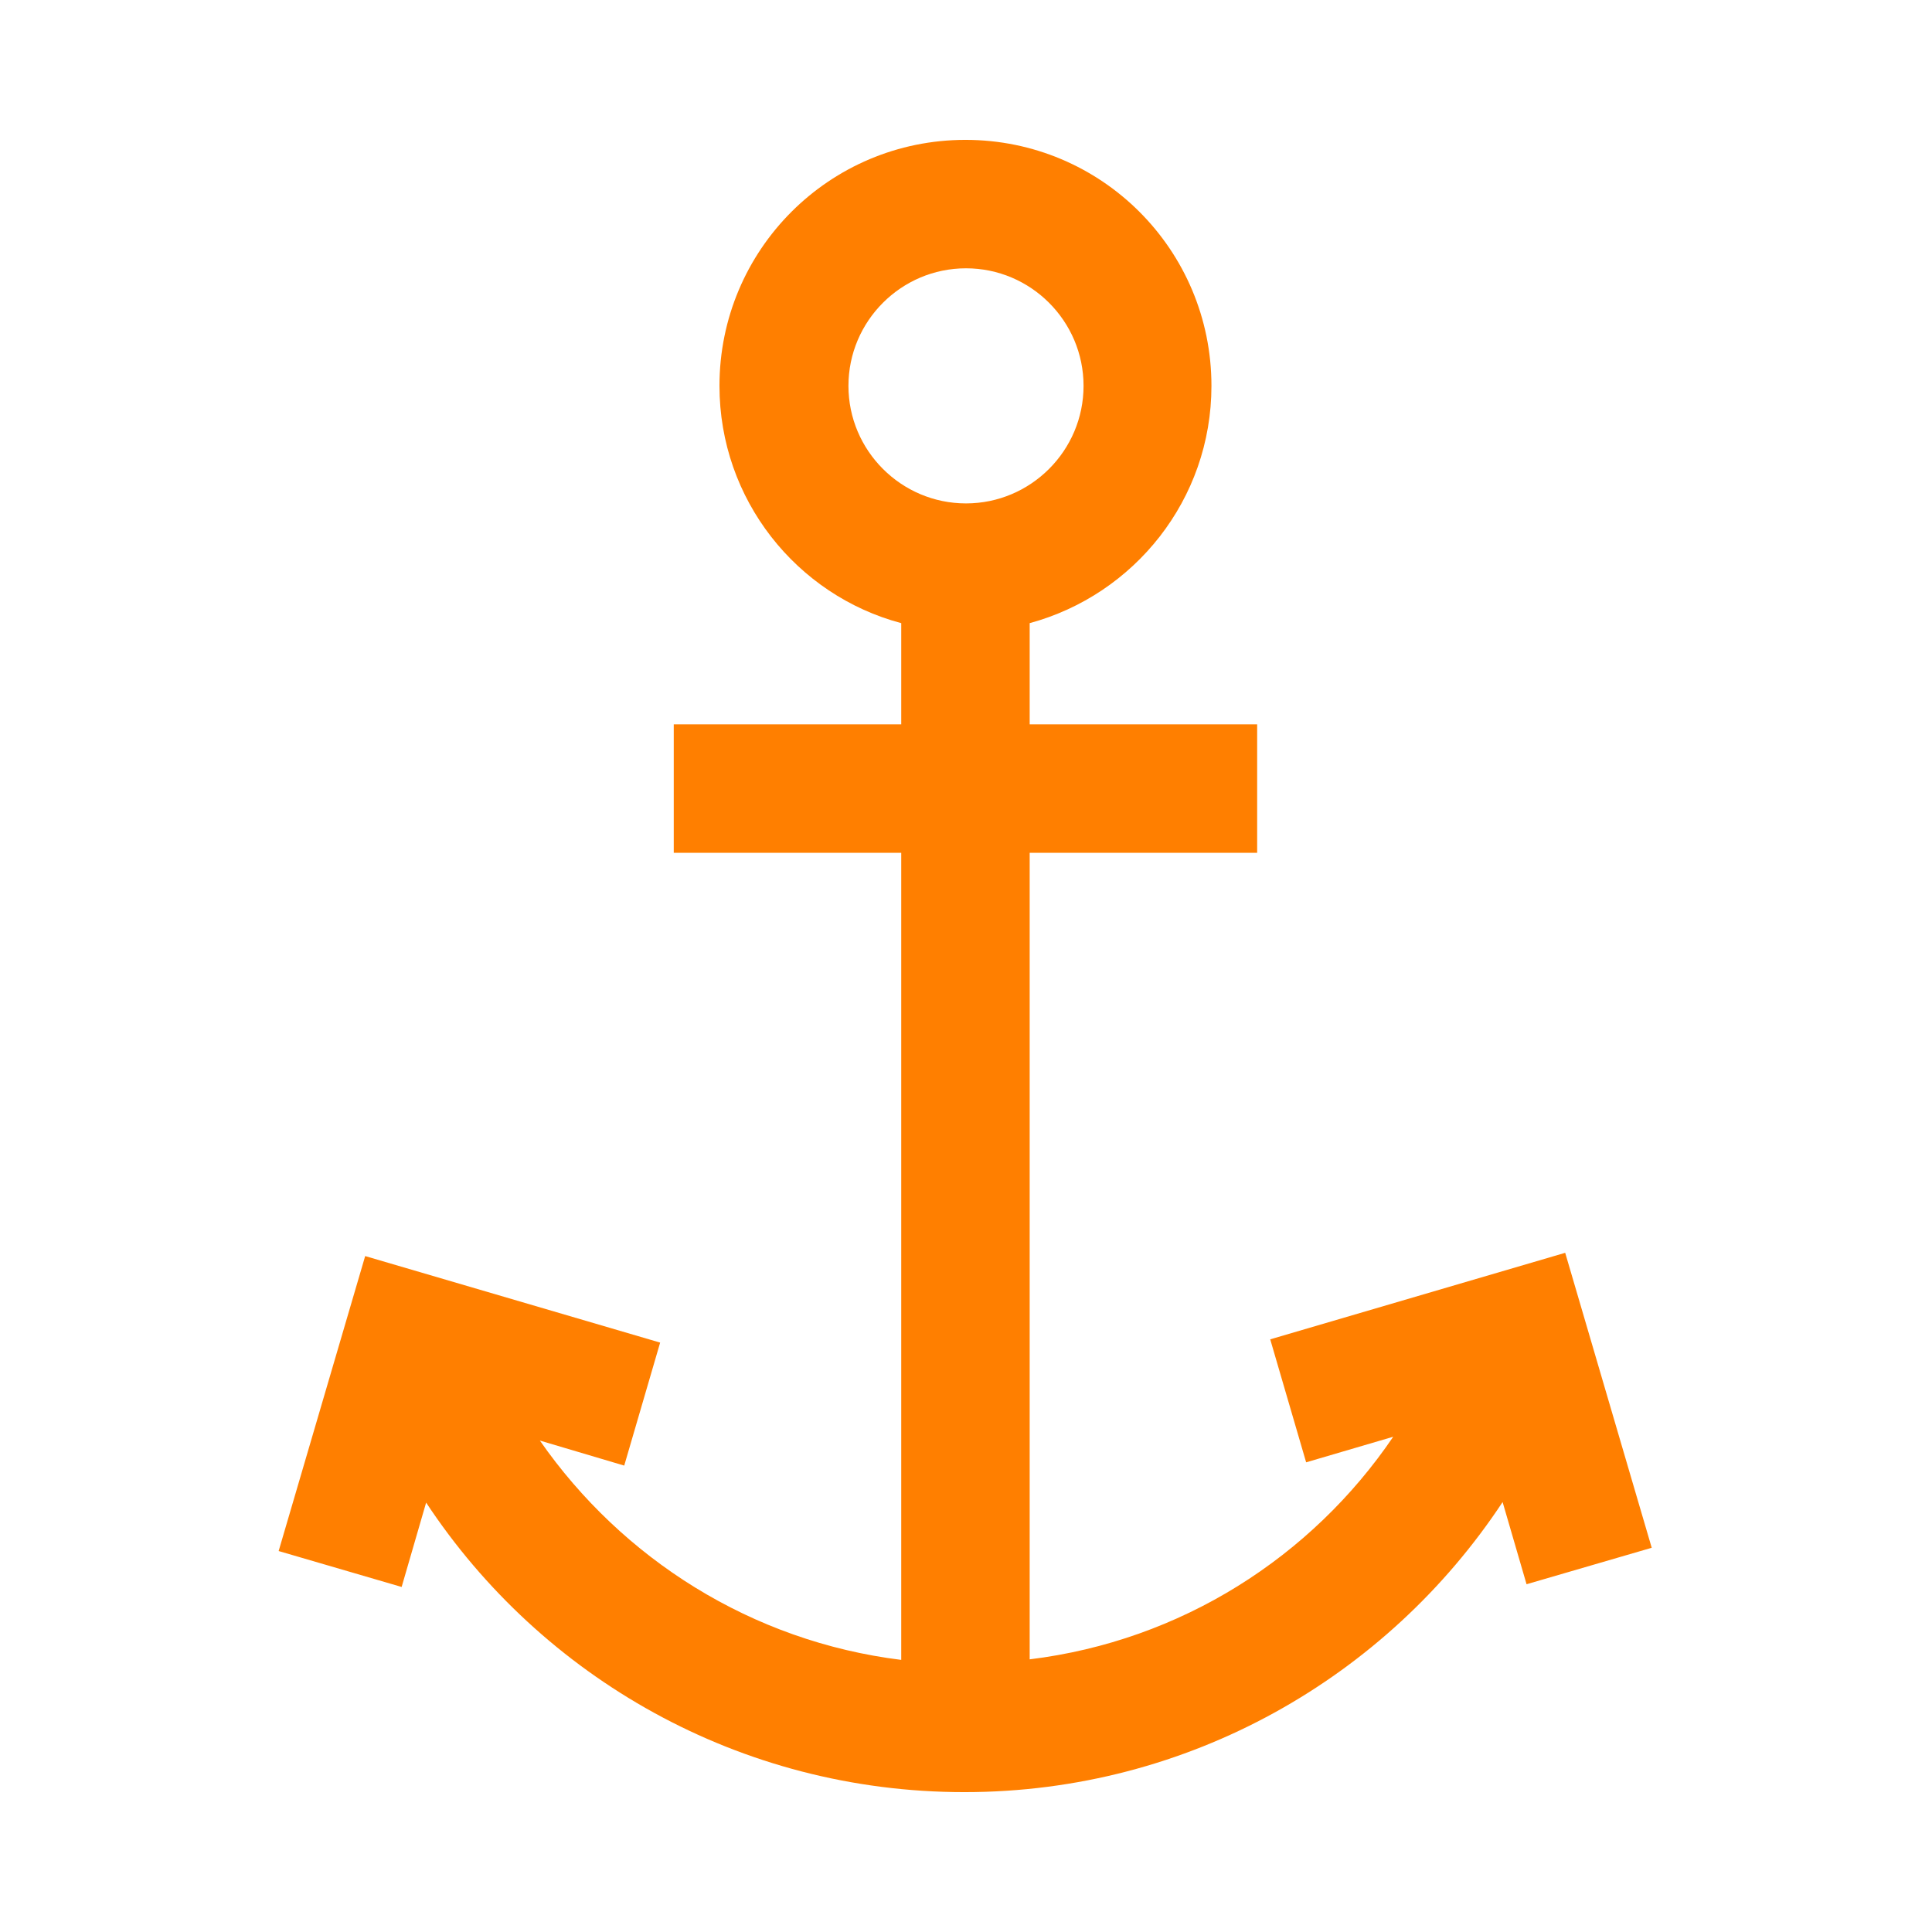<?xml version="1.0" encoding="UTF-8"?> <svg xmlns="http://www.w3.org/2000/svg" xmlns:xlink="http://www.w3.org/1999/xlink" version="1.1" id="Calque_1" x="0px" y="0px" viewBox="0 0 355 355" style="enable-background:new 0 0 355 355;" xml:space="preserve"> <style type="text/css"> .st0{fill:#FF7F00;} </style> <g> <polygon class="st0" points="74.1,291.5 74.1,291.5 74.1,291.5 "></polygon> <path class="st0" d="M303.5,284.4L303.5,284.4l-15.9-54.2l-54.2,15.9l6.6,22.6l16-4.7c-15,22.1-39,37.5-66.8,40.9V156.7h41.8v-23.6 h-41.8v-18.6c19.2-5.2,33.4-22.7,33.4-43.6c0-25-20.2-45.2-45.2-45.2c-25,0-45.2,20.2-45.2,45.2c0,20.9,14.2,38.5,33.4,43.6v18.6 h-41.8v23.6h41.8V305c-27.5-3.4-51.3-18.6-66.4-40.3l15.5,4.6l6.6-22.6l-54.2-15.9l-15.9,54.2l22.6,6.6l4.5-15.5 c21.2,32.1,57.6,53.2,98.9,53.2c41.3,0,77.7-21.2,98.9-53.3l4.4,15.1L303.5,284.4z M155.9,70.9c0-11.9,9.7-21.6,21.6-21.6 c11.9,0,21.6,9.7,21.6,21.6c0,11.9-9.7,21.6-21.6,21.6C165.6,92.5,155.9,82.8,155.9,70.9z"></path> </g> </svg> 